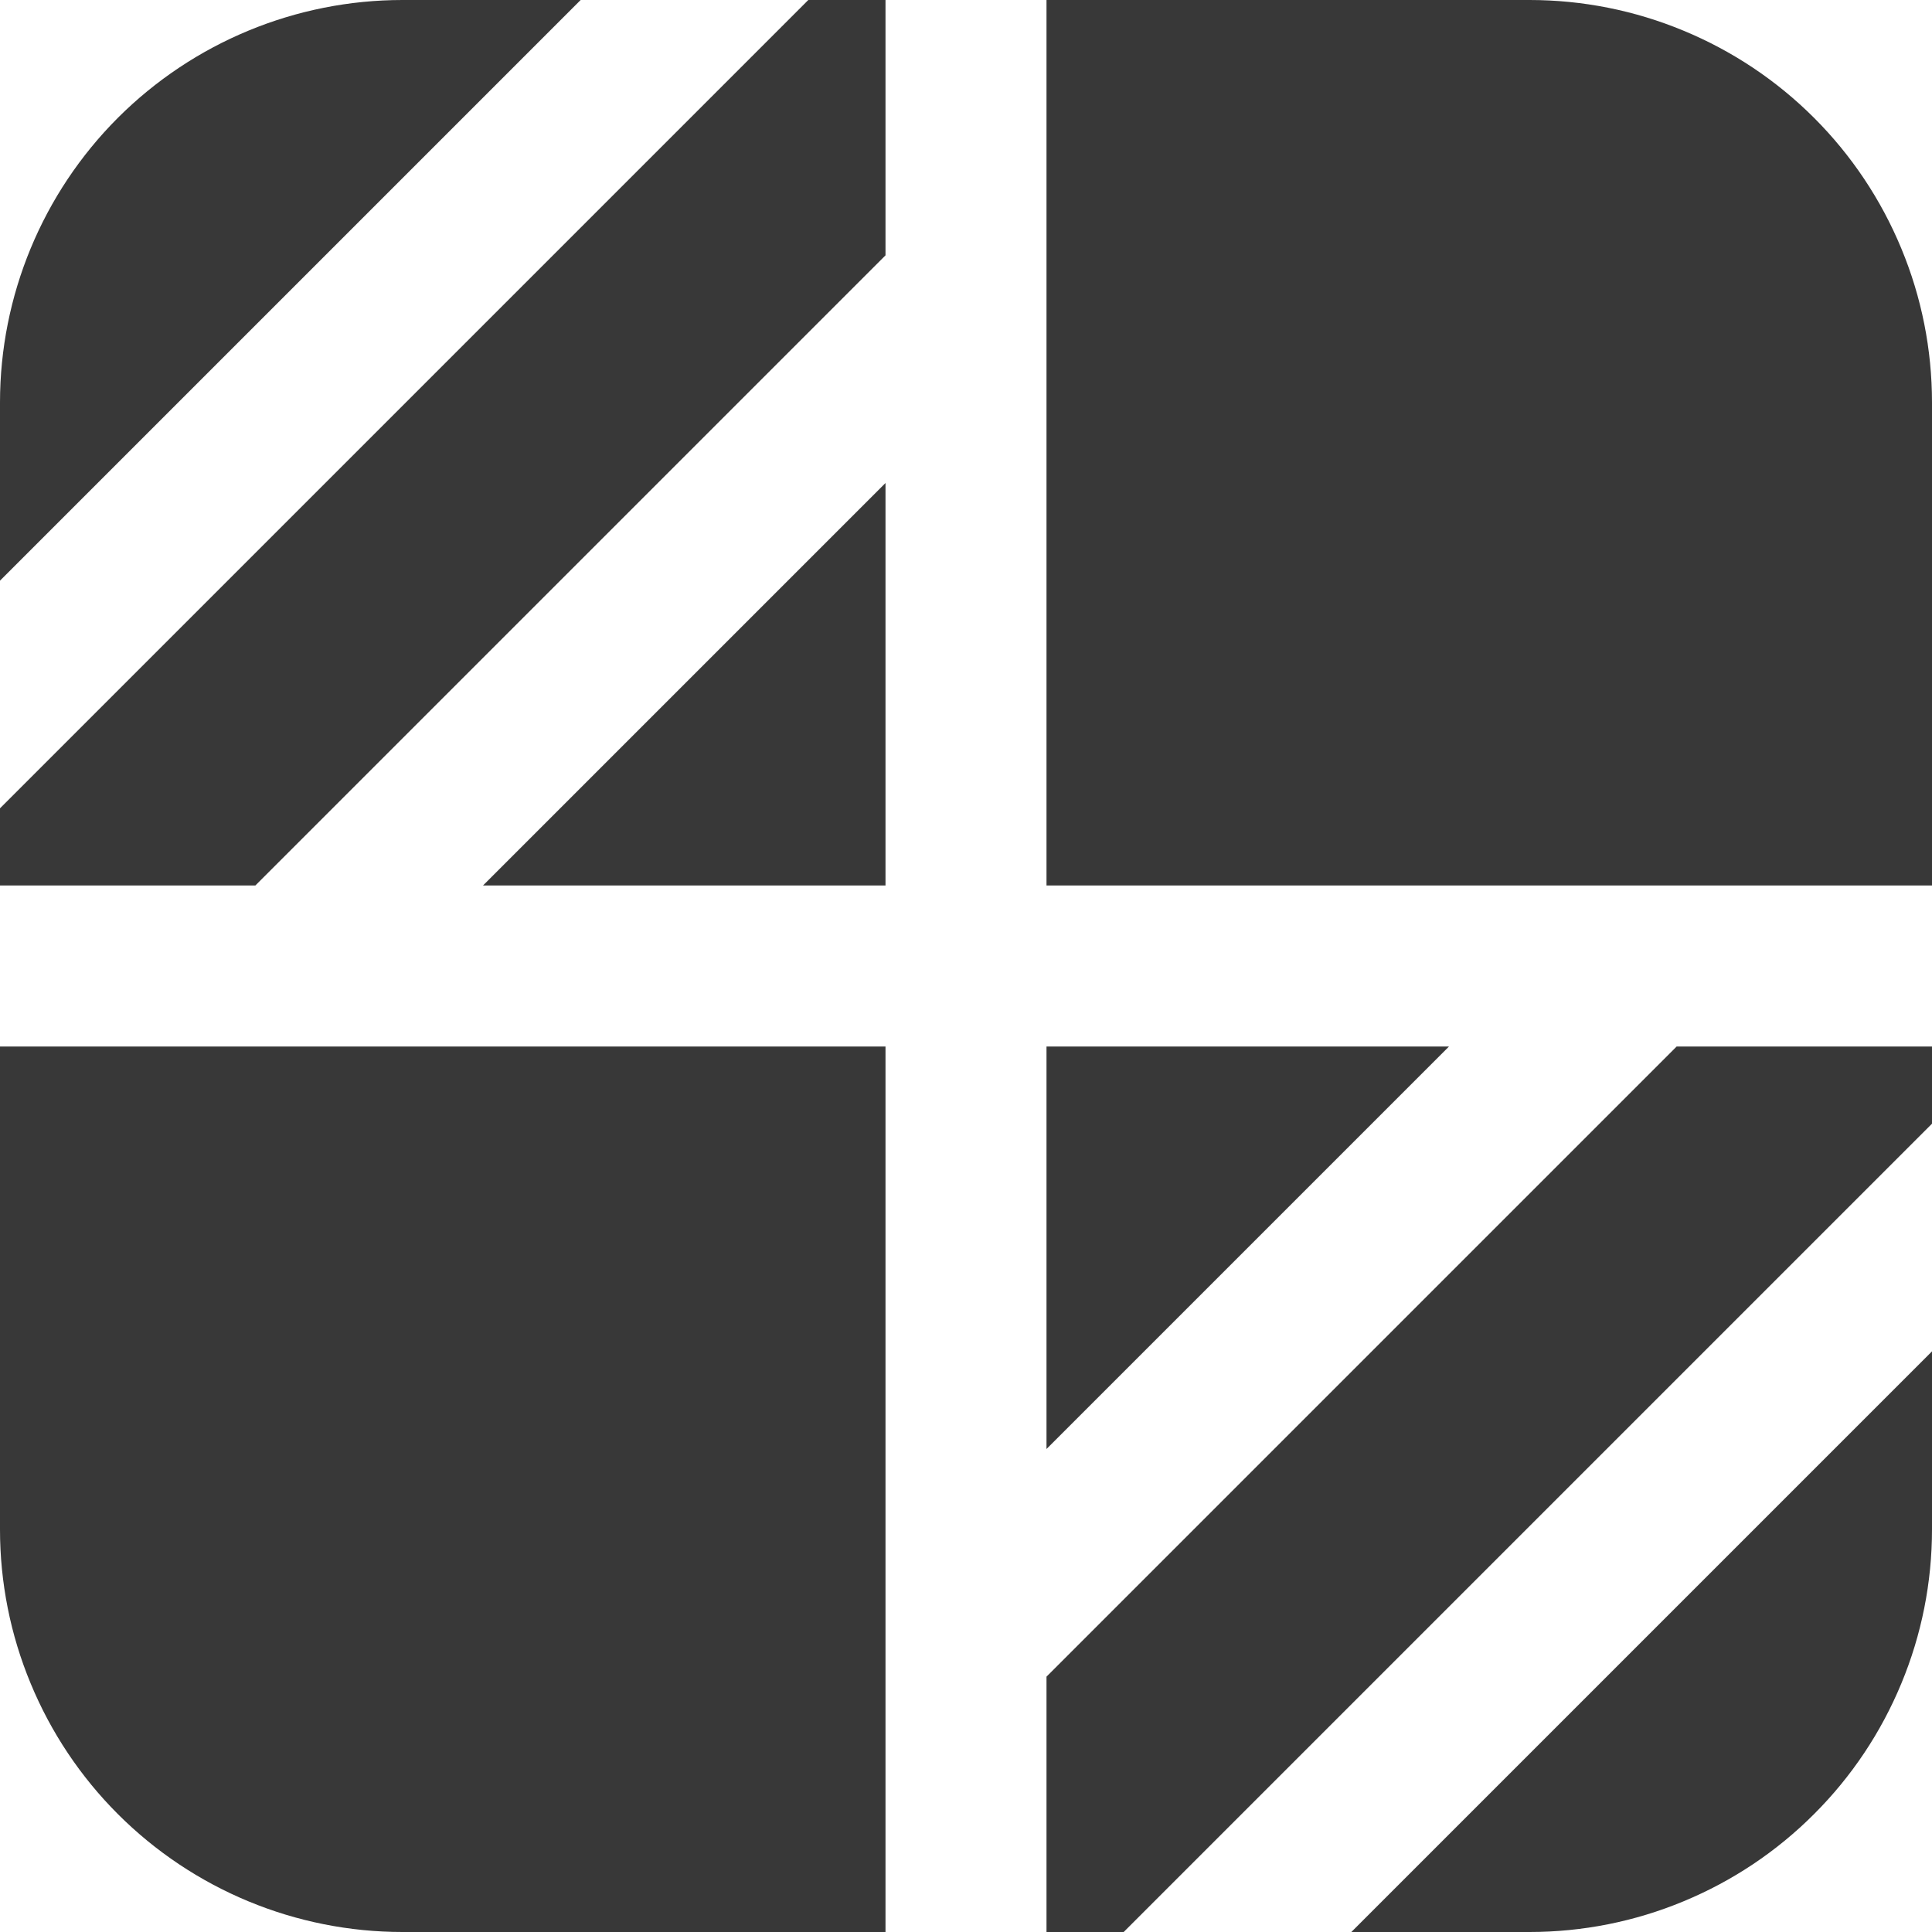 <svg width="24" height="24" viewBox="0 0 24 24" fill="none" xmlns="http://www.w3.org/2000/svg">
<g clip-path="url(#clip0_15612_28268)">
<path d="M13 0H19C19.657 0 20.307 0.129 20.913 0.381C21.52 0.632 22.071 1 22.535 1.464C23 1.929 23.368 2.48 23.619 3.087C23.871 3.693 24 4.343 24 5V11H13V0ZM11 0H10.041L0 10.041V11H3.172L11 3.172V0ZM13 18L18 13H13V18ZM24 13H20.828L13 20.828V24H13.959L24 13.959V13ZM11 13H0V19C0 19.657 0.129 20.307 0.381 20.913C0.632 21.52 1 22.071 1.464 22.535C2.402 23.473 3.674 24 5 24H11V13ZM11 6L6 11H11V6ZM16.787 24H19C19.657 24 20.307 23.871 20.913 23.619C21.52 23.368 22.071 23 22.535 22.535C23 22.071 23.368 21.52 23.619 20.913C23.871 20.307 24 19.657 24 19V16.787L16.787 24ZM7.213 0H5C3.674 0 2.402 0.527 1.464 1.464C0.527 2.402 0 3.674 0 5L0 7.213L7.213 0Z" fill="#383838"/>
</g>
<defs>
<clipPath id="clip0_15612_28268">
<rect width="24" height="24" fill="white"/>
</clipPath>
</defs>
</svg>
